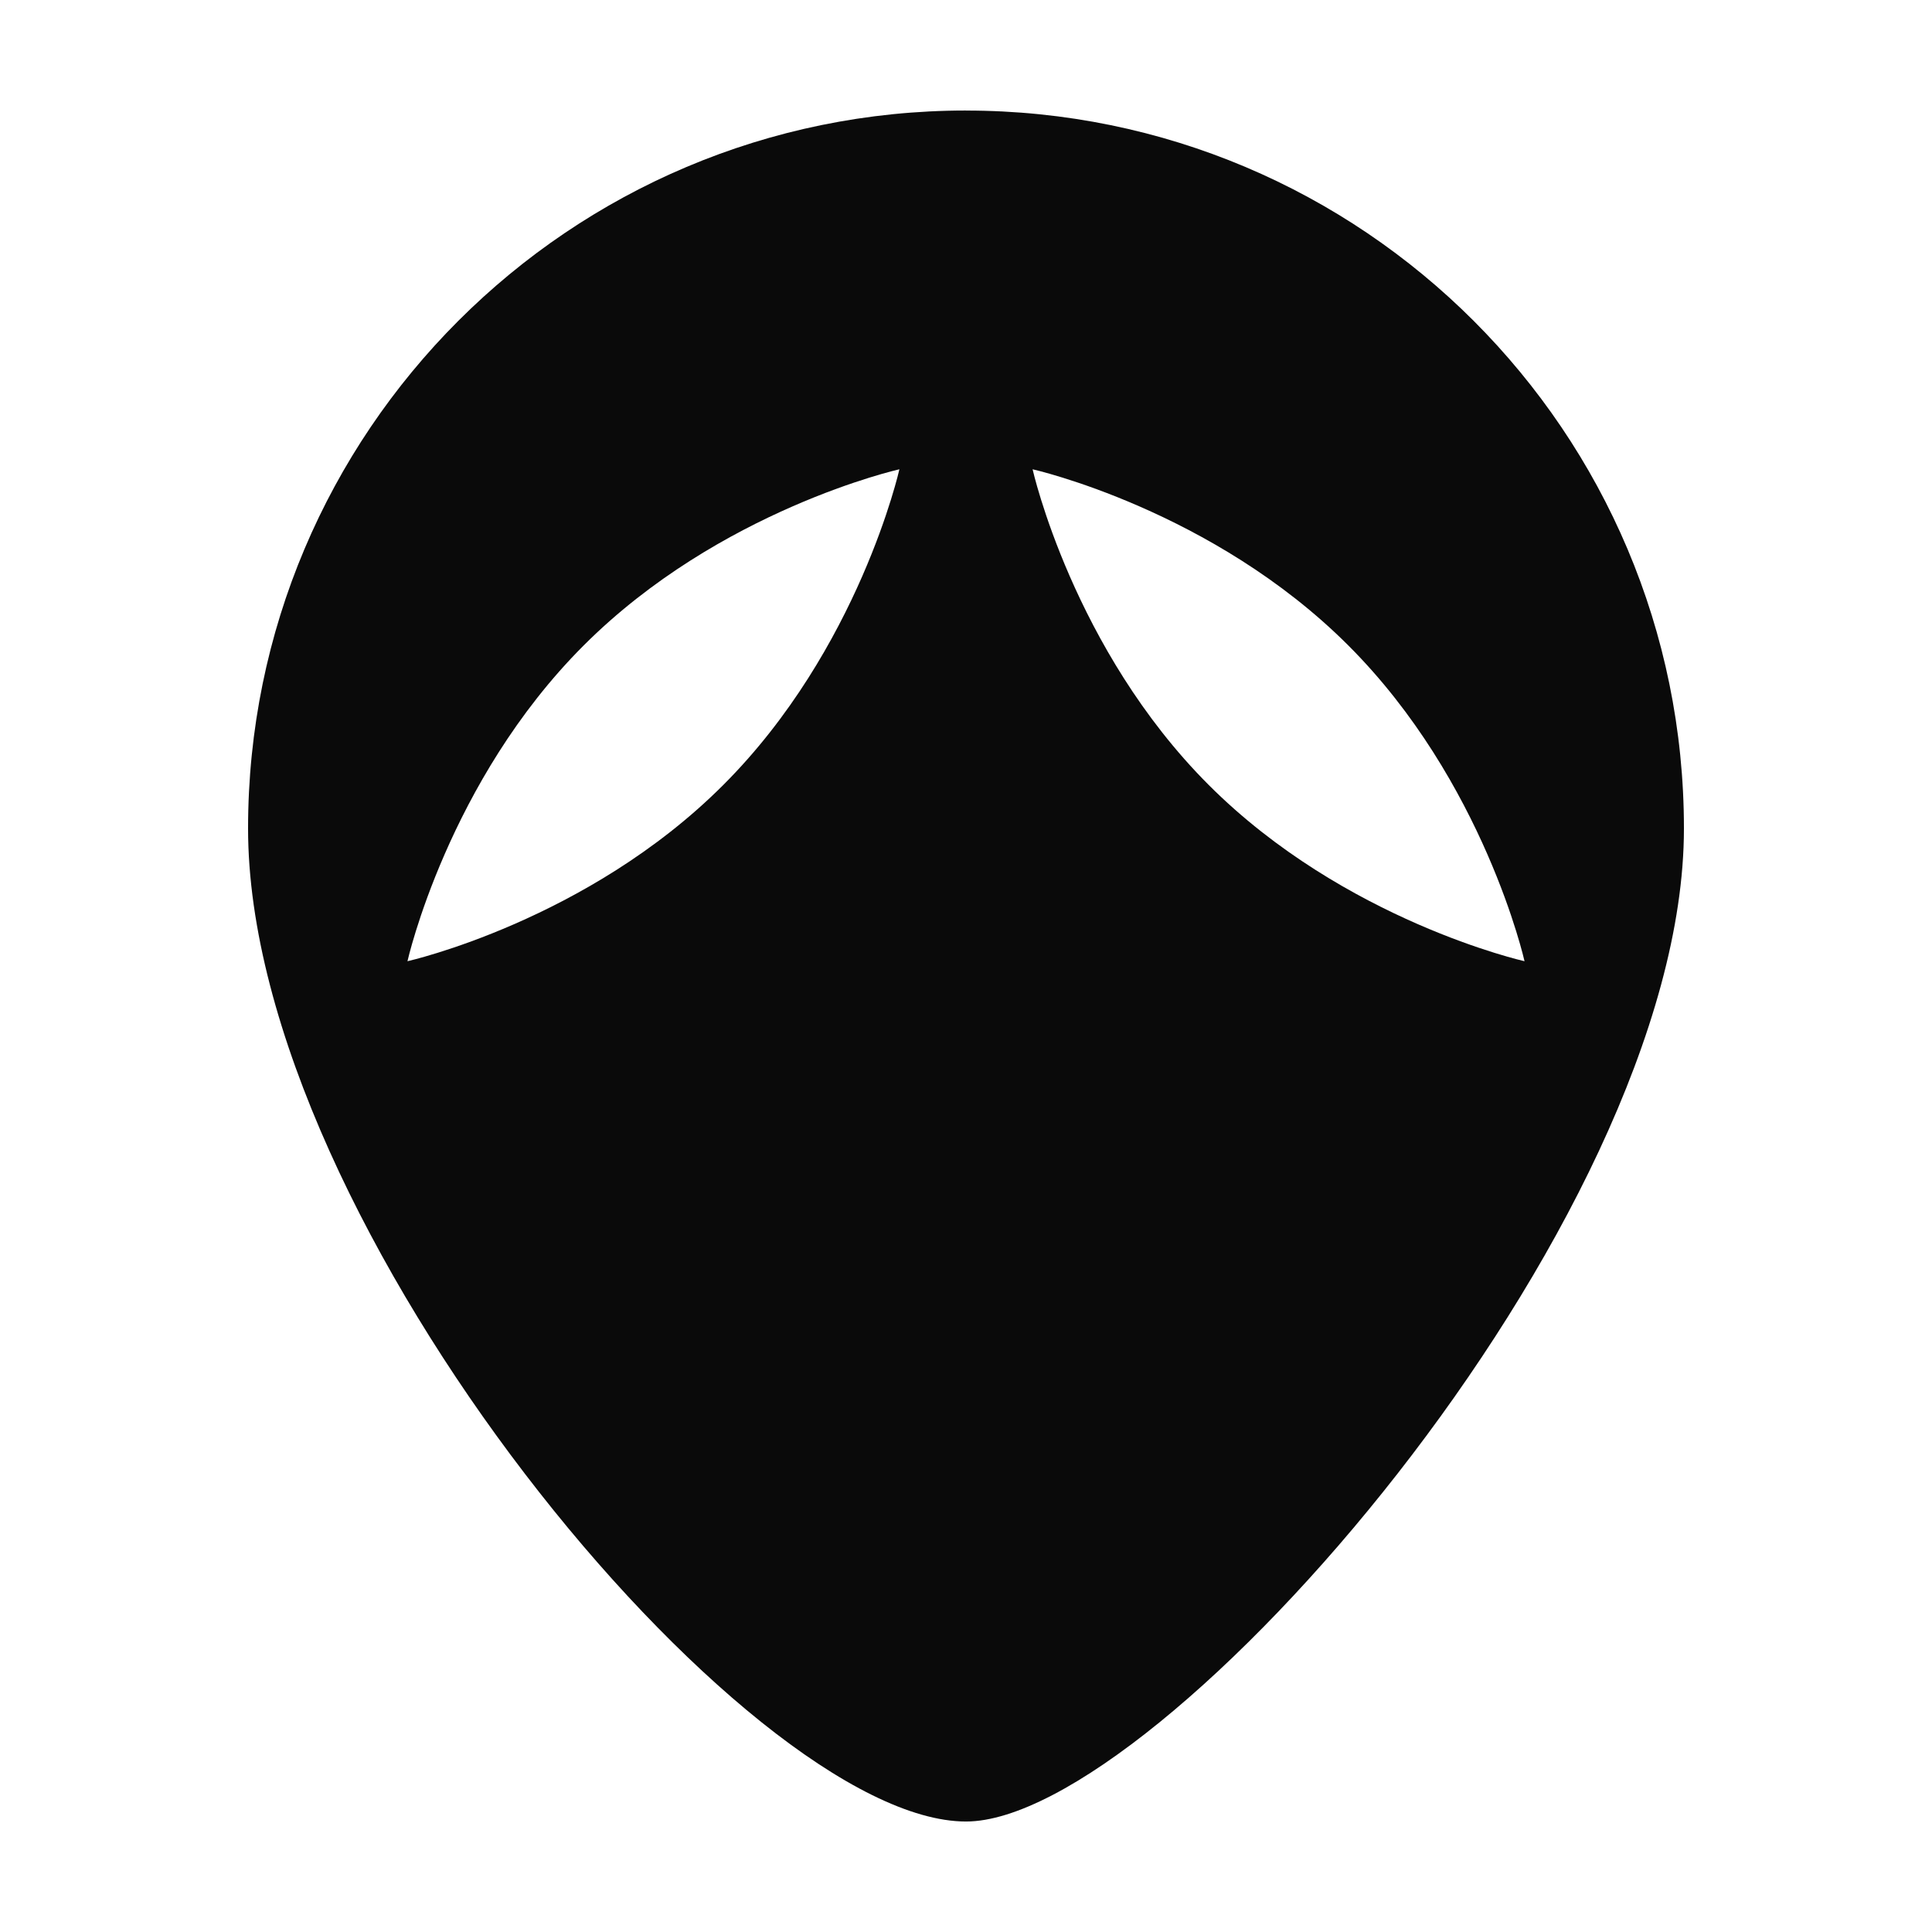 <?xml version="1.0" encoding="UTF-8"?>
<!-- Uploaded to: SVG Repo, www.svgrepo.com, Generator: SVG Repo Mixer Tools -->
<svg fill="#000000" width="800px" height="800px" version="1.1" viewBox="144 144 512 512" xmlns="http://www.w3.org/2000/svg">
 <path d="m400 173.29c-105.07 0-190.26 85.184-190.26 190.26 0 105.08 132.16 263.17 190.26 263.17 51.27 0 190.26-158.09 190.26-263.17 0-105.07-85.18-190.25-190.26-190.25zm-64.34 178.75c-35.996 36.004-83.676 46.691-83.676 46.691s10.695-47.688 46.691-83.676c36.004-36.004 83.676-46.691 83.676-46.691 0.004 0-10.684 47.676-46.691 83.676zm128.68 0c-36.004-36.004-46.691-83.676-46.691-83.676s47.676 10.688 83.676 46.691c36.004 35.996 46.691 83.676 46.691 83.676 0 0.004-47.684-10.695-83.676-46.691z" fill-opacity=".96"/>
</svg>